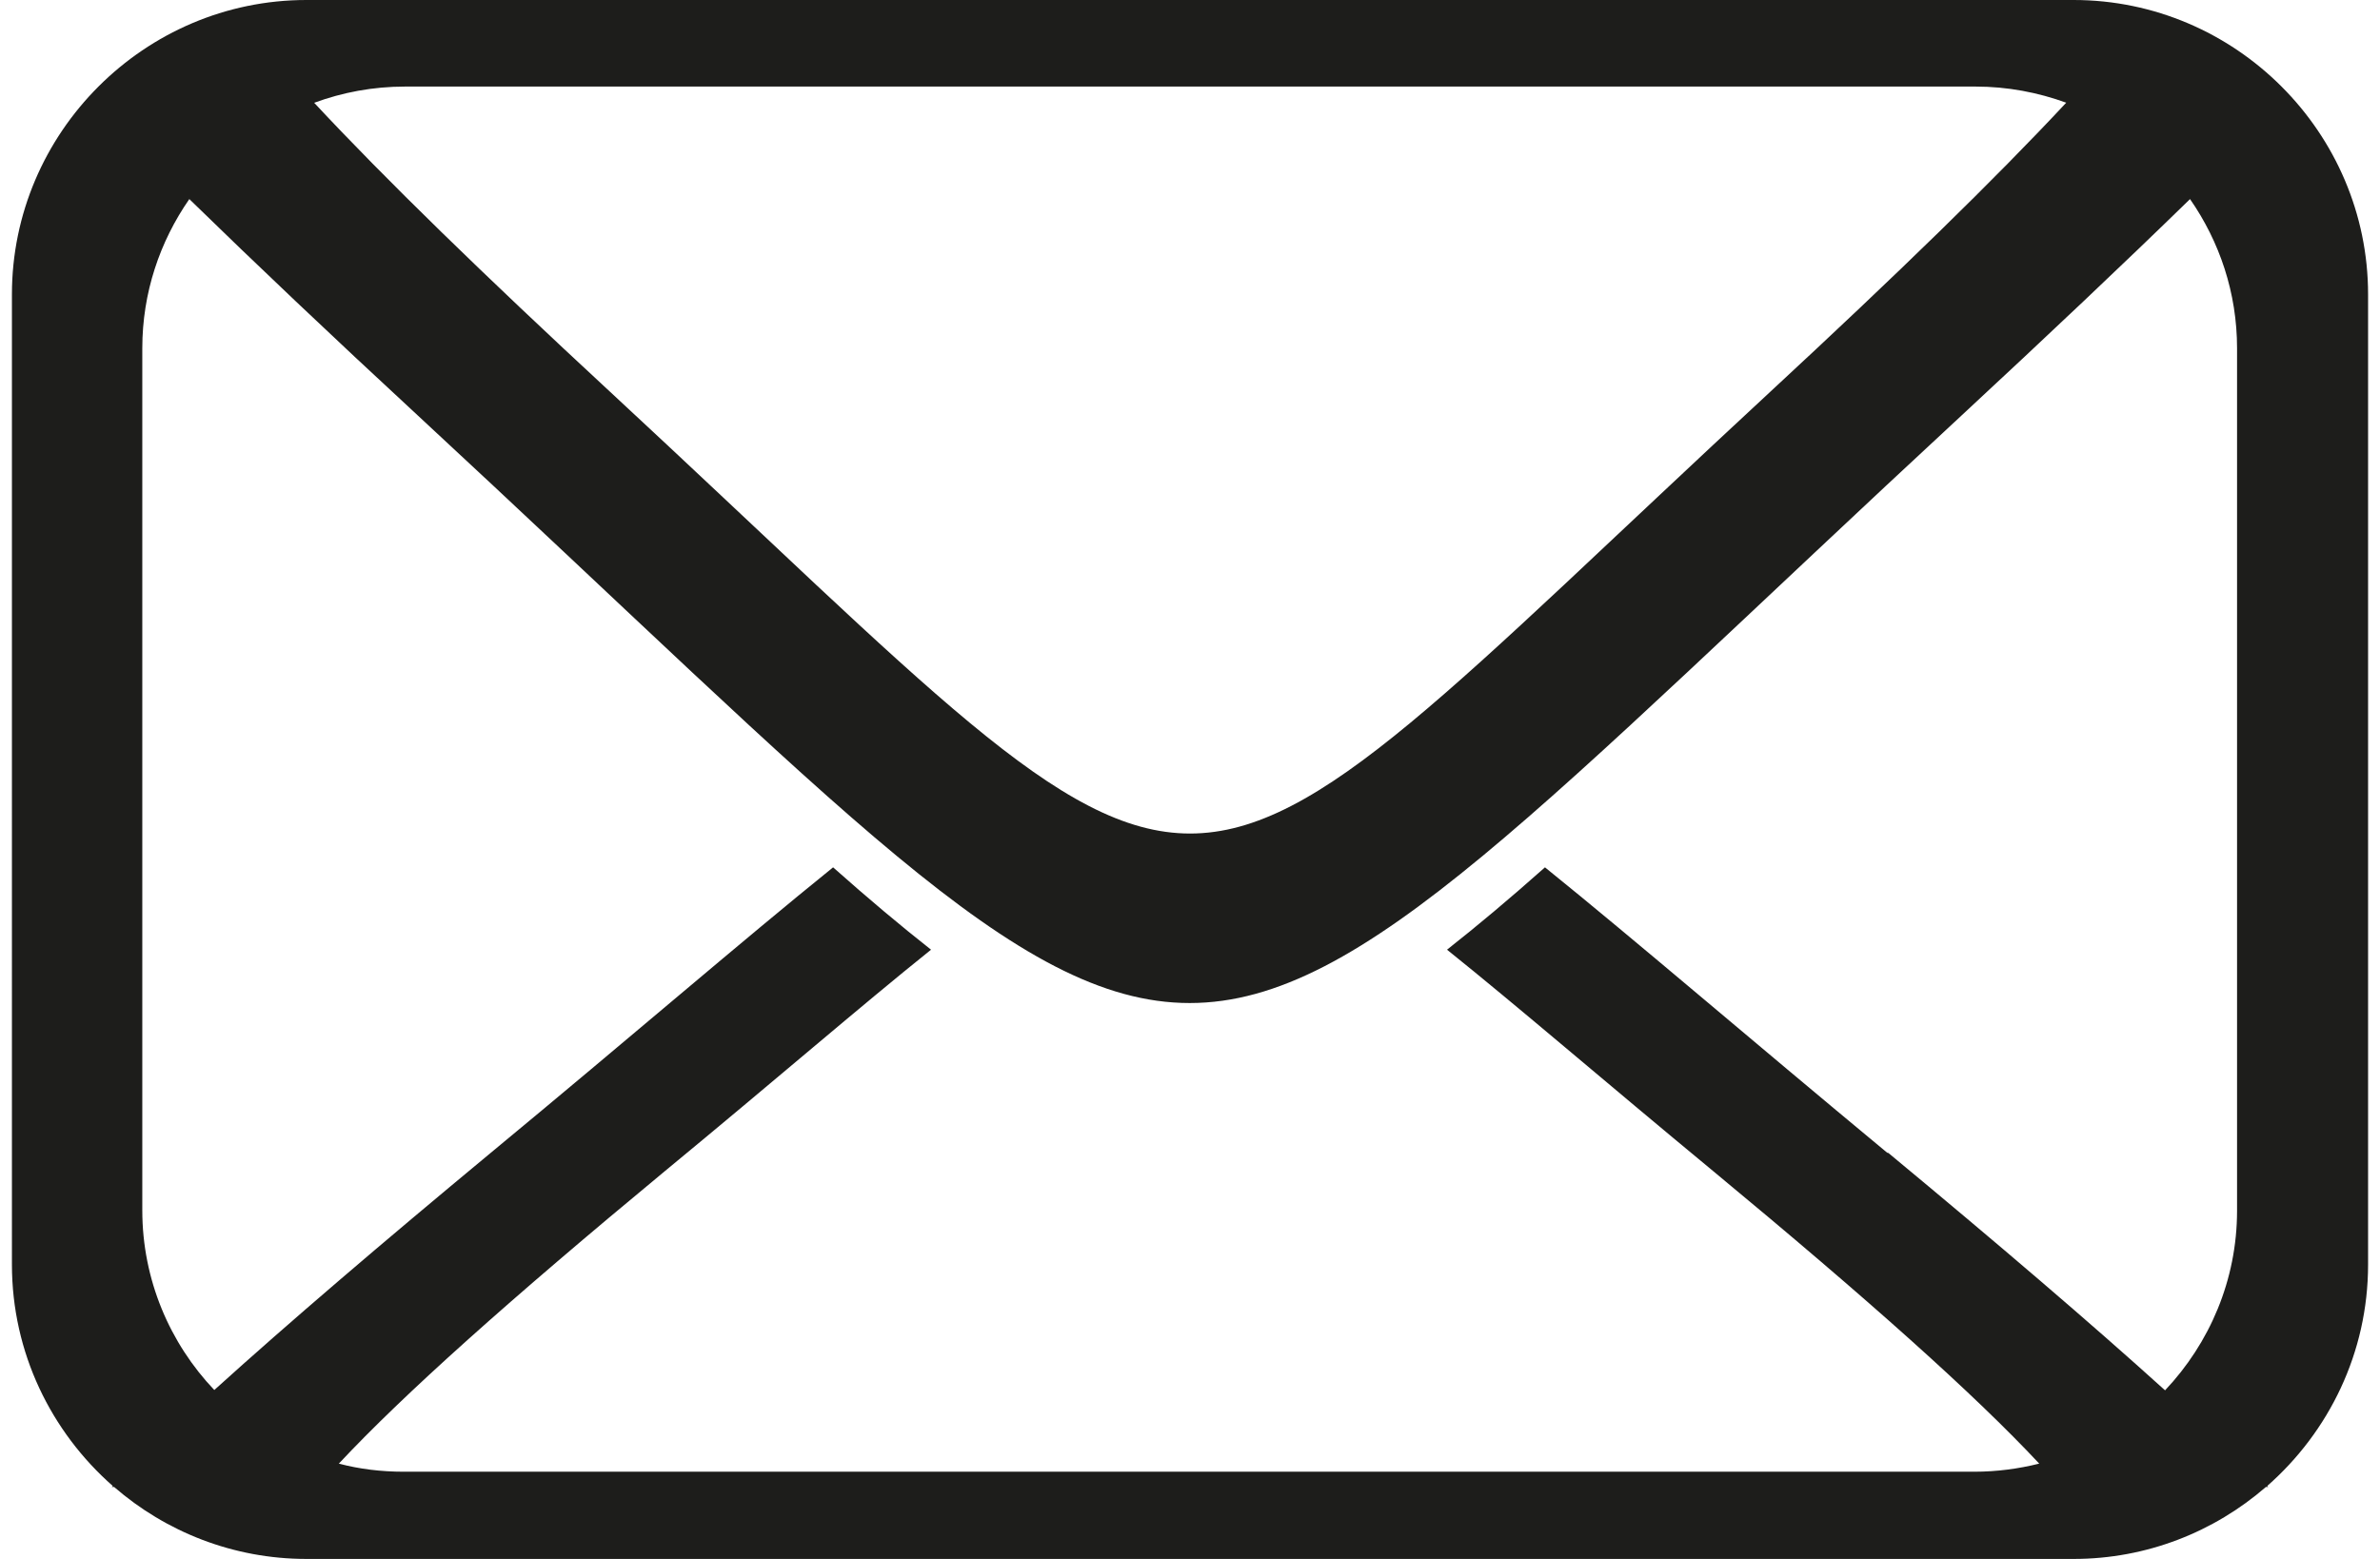 <?xml version="1.0" encoding="UTF-8"?>
<svg xmlns="http://www.w3.org/2000/svg" id="Ebene_1" data-name="Ebene 1" viewBox="0 0 72.65 48.08" width="29" height="19">
  <defs>
    <style>
      .cls-1 {
        fill: #1d1d1b;
        fill-rule: evenodd;
      }
    </style>
  </defs>
  <path class="cls-1" d="M9.08,0h54.49c4.99,0,9.08,4.09,9.08,9.08v29.92c0,2.72-1.21,5.16-3.11,6.83l.03.03h-.07c-1.59,1.38-3.67,2.22-5.93,2.22H9.08c-2.26,0-4.34-.84-5.93-2.22h-.07l.03-.03c-1.9-1.67-3.11-4.11-3.11-6.83V9.08C0,4.09,4.09,0,9.08,0h0ZM57.86,35.56c3.4,2.82,6.23,5.24,8.53,7.32,1.37-1.45,2.22-3.4,2.22-5.54V10.74c0-1.71-.54-3.29-1.45-4.6-2.04,1.99-4.38,4.2-7.03,6.66-26.11,24.18-21.52,24.18-47.63,0-2.65-2.45-4.99-4.67-7.03-6.66-.91,1.31-1.45,2.89-1.45,4.6v26.59c0,2.14.85,4.1,2.22,5.54,2.3-2.08,5.13-4.5,8.53-7.32,4.34-3.59,7.74-6.53,10.55-8.8,1.08.96,2.08,1.8,3.02,2.54-2.17,1.74-4.8,4.02-8.22,6.84-4.77,3.95-8.04,6.87-10.04,9.01.64.17,1.31.25,2,.25h48.43c.69,0,1.36-.09,2-.25-2-2.14-5.27-5.06-10.04-9.01-3.41-2.82-6.05-5.1-8.22-6.84.94-.74,1.94-1.58,3.02-2.54,2.81,2.27,6.21,5.2,10.55,8.8h0ZM63.34,3.17c-2.19,2.35-5.2,5.28-9.12,8.91-19.62,18.17-16.17,18.17-35.78,0-3.92-3.63-6.93-6.56-9.12-8.91.87-.32,1.81-.5,2.8-.5h48.43c.98,0,1.92.18,2.8.5h0Z"/>
</svg>
